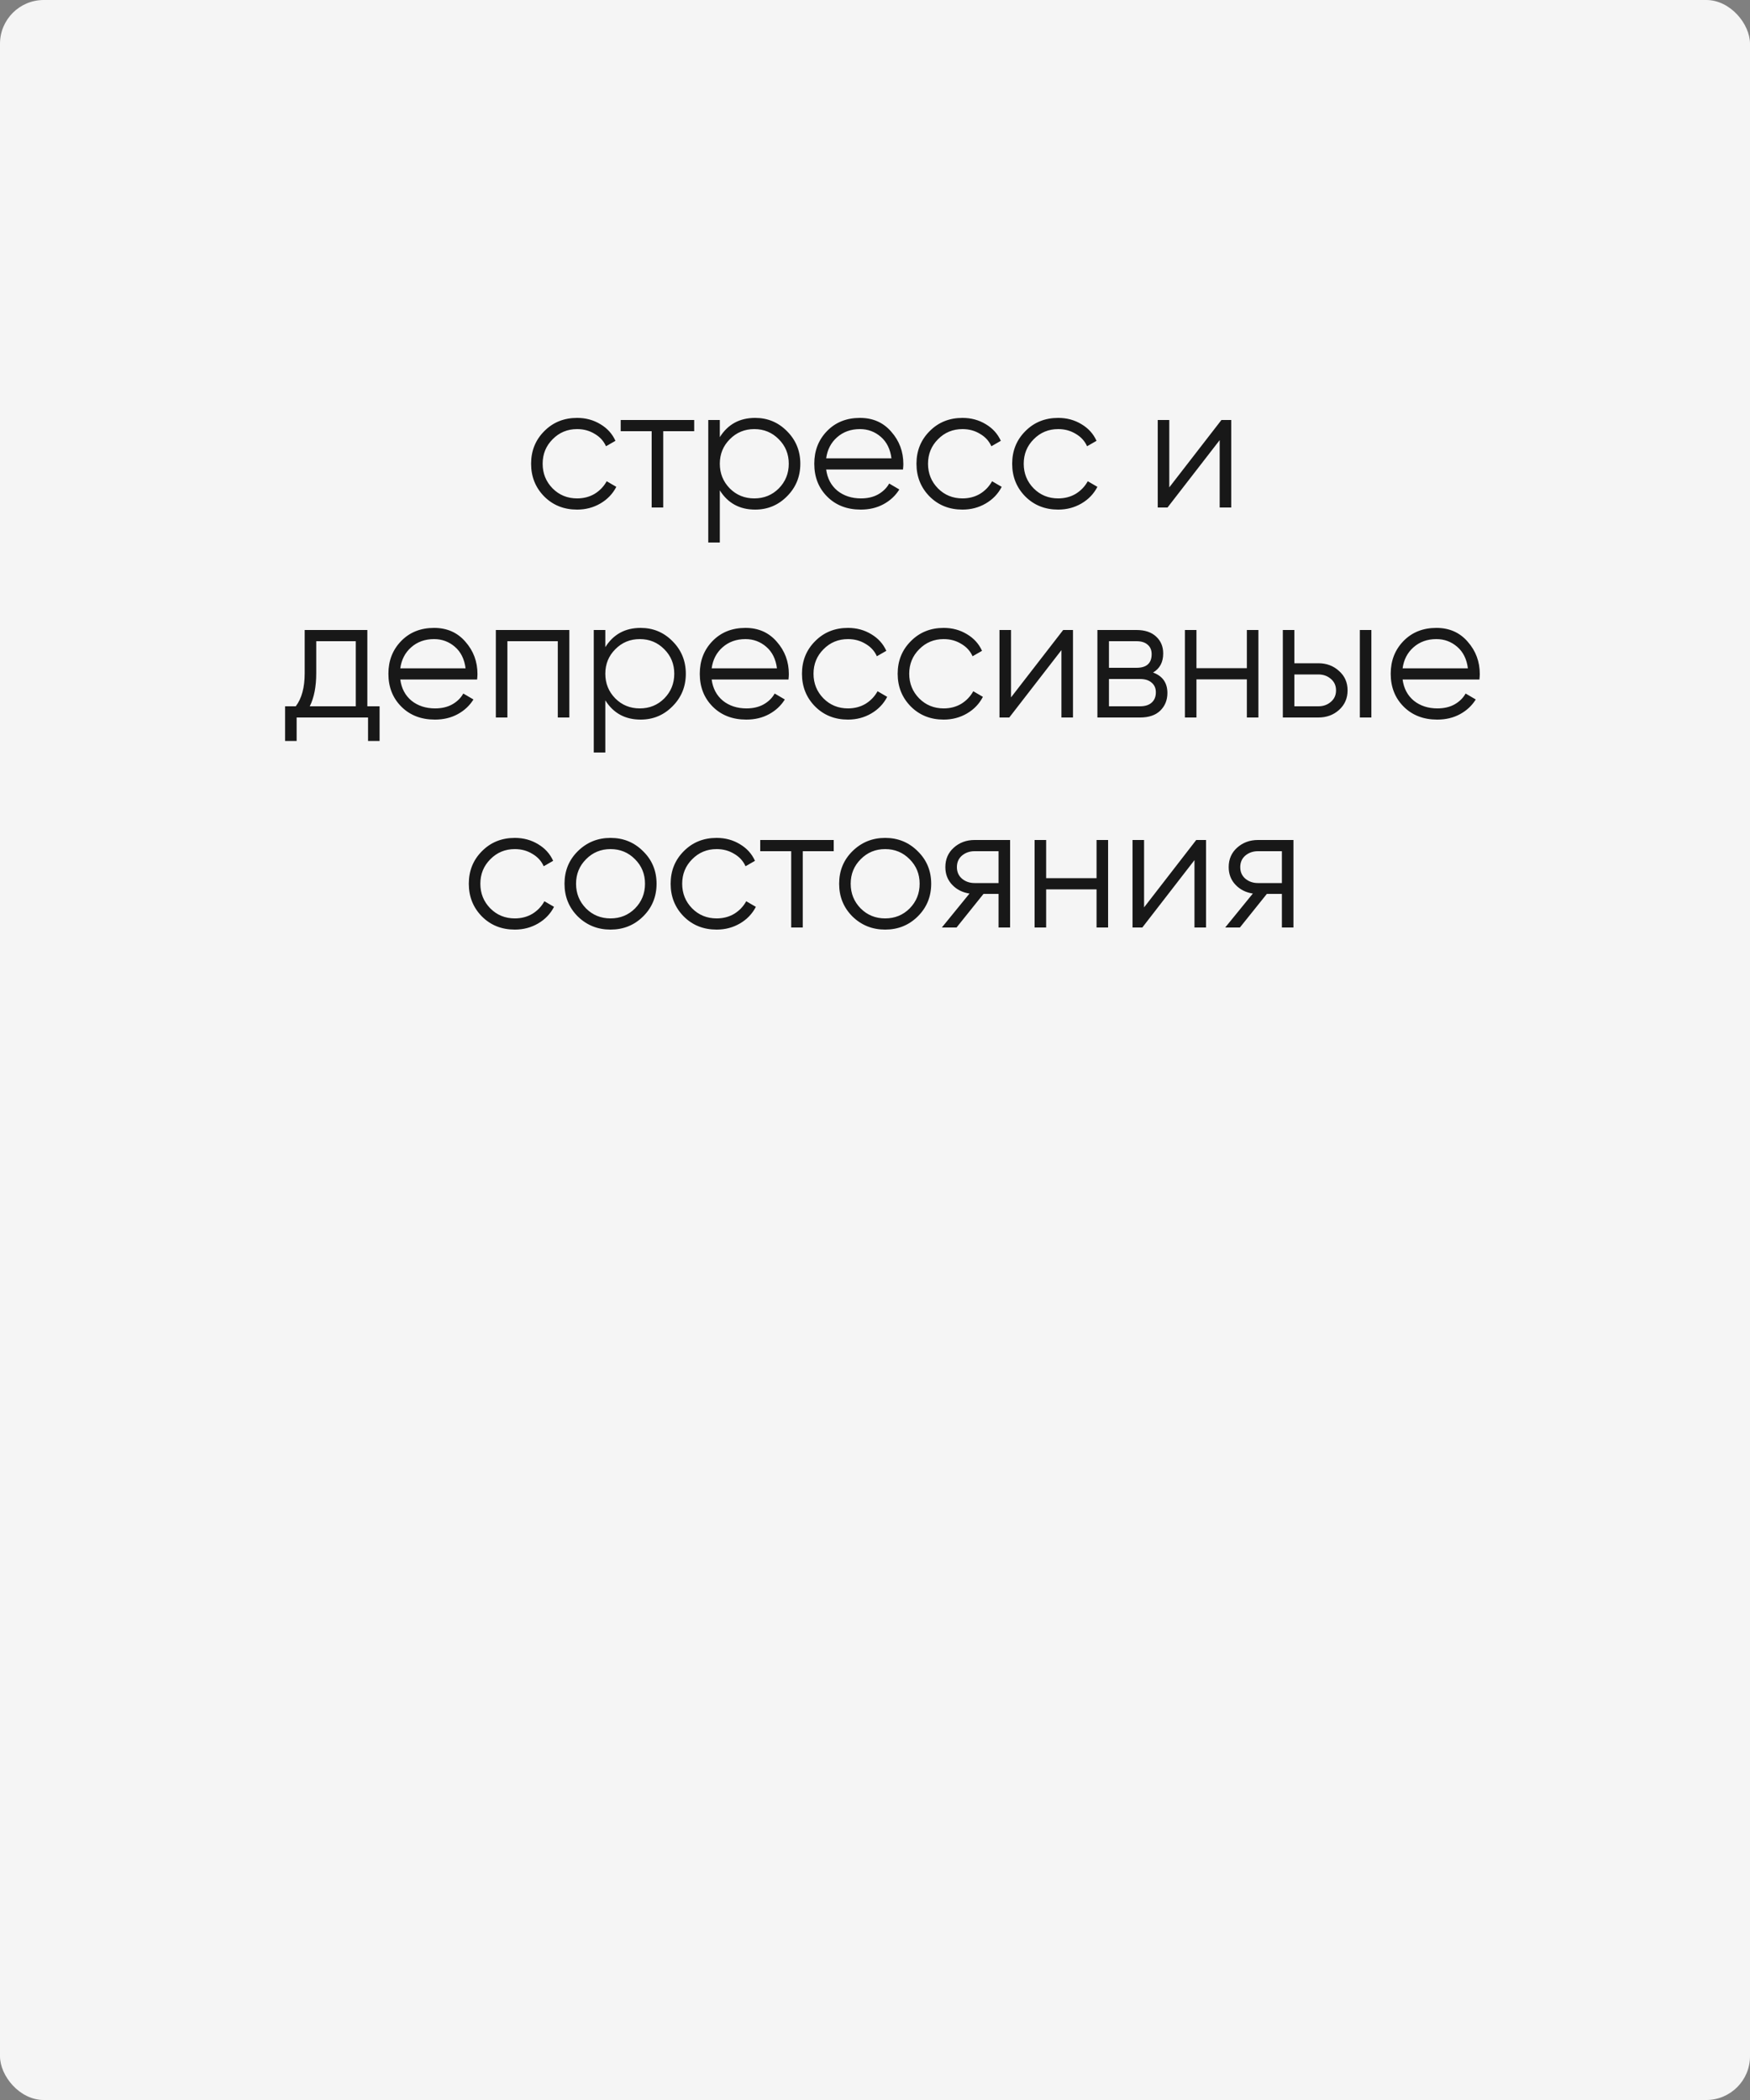 <?xml version="1.0" encoding="UTF-8"?> <svg xmlns="http://www.w3.org/2000/svg" width="400" height="480" viewBox="0 0 400 480" fill="none"><rect x="0" y="0" width="400" height="480" fill="#808080" stroke="none"/> <rect width="400" height="480" rx="10" fill="#F5F5F5"></rect> <path opacity="0.9" d="M131.913 116.48C128.9 116.48 126.393 115.48 124.393 113.48C122.393 111.453 121.393 108.96 121.393 106C121.393 103.04 122.393 100.56 124.393 98.56C126.393 96.533 128.9 95.52 131.913 95.52C133.886 95.52 135.66 96 137.233 96.96C138.806 97.893 139.953 99.16 140.673 100.76L138.513 102C137.98 100.8 137.113 99.853 135.913 99.16C134.74 98.44 133.406 98.08 131.913 98.08C129.7 98.08 127.833 98.853 126.313 100.4C124.793 101.92 124.033 103.787 124.033 106C124.033 108.213 124.793 110.093 126.313 111.64C127.833 113.16 129.7 113.92 131.913 113.92C133.406 113.92 134.74 113.573 135.913 112.88C137.086 112.16 138.006 111.2 138.673 110L140.873 111.28C140.046 112.88 138.833 114.147 137.233 115.08C135.633 116.013 133.86 116.48 131.913 116.48ZM158.673 96V98.56H151.593V116H148.953V98.56H141.873V96H158.673ZM172.61 95.52C175.463 95.52 177.89 96.533 179.89 98.56C181.917 100.587 182.93 103.067 182.93 106C182.93 108.933 181.917 111.413 179.89 113.44C177.89 115.467 175.463 116.48 172.61 116.48C169.063 116.48 166.37 115.013 164.53 112.08V124H161.89V96H164.53V99.92C166.37 96.987 169.063 95.52 172.61 95.52ZM166.81 111.64C168.33 113.16 170.197 113.92 172.41 113.92C174.623 113.92 176.49 113.16 178.01 111.64C179.53 110.093 180.29 108.213 180.29 106C180.29 103.787 179.53 101.92 178.01 100.4C176.49 98.853 174.623 98.08 172.41 98.08C170.197 98.08 168.33 98.853 166.81 100.4C165.29 101.92 164.53 103.787 164.53 106C164.53 108.213 165.29 110.093 166.81 111.64ZM196.56 95.52C199.52 95.52 201.906 96.573 203.72 98.68C205.56 100.76 206.48 103.227 206.48 106.08C206.48 106.373 206.453 106.787 206.4 107.32H188.84C189.106 109.347 189.96 110.96 191.4 112.16C192.866 113.333 194.666 113.92 196.8 113.92C198.32 113.92 199.626 113.613 200.72 113C201.84 112.36 202.68 111.533 203.24 110.52L205.56 111.88C204.68 113.293 203.48 114.413 201.96 115.24C200.44 116.067 198.706 116.48 196.76 116.48C193.613 116.48 191.053 115.493 189.08 113.52C187.106 111.547 186.12 109.04 186.12 106C186.12 103.013 187.093 100.52 189.04 98.52C190.986 96.52 193.493 95.52 196.56 95.52ZM196.56 98.08C194.48 98.08 192.733 98.707 191.32 99.96C189.933 101.187 189.106 102.787 188.84 104.76H203.76C203.493 102.653 202.68 101.013 201.32 99.84C199.96 98.667 198.373 98.08 196.56 98.08ZM219.999 116.48C216.986 116.48 214.479 115.48 212.479 113.48C210.479 111.453 209.479 108.96 209.479 106C209.479 103.04 210.479 100.56 212.479 98.56C214.479 96.533 216.986 95.52 219.999 95.52C221.972 95.52 223.746 96 225.319 96.96C226.892 97.893 228.039 99.16 228.759 100.76L226.599 102C226.066 100.8 225.199 99.853 223.999 99.16C222.826 98.44 221.492 98.08 219.999 98.08C217.786 98.08 215.919 98.853 214.399 100.4C212.879 101.92 212.119 103.787 212.119 106C212.119 108.213 212.879 110.093 214.399 111.64C215.919 113.16 217.786 113.92 219.999 113.92C221.492 113.92 222.826 113.573 223.999 112.88C225.172 112.16 226.092 111.2 226.759 110L228.959 111.28C228.132 112.88 226.919 114.147 225.319 115.08C223.719 116.013 221.946 116.48 219.999 116.48ZM241.874 116.48C238.861 116.48 236.354 115.48 234.354 113.48C232.354 111.453 231.354 108.96 231.354 106C231.354 103.04 232.354 100.56 234.354 98.56C236.354 96.533 238.861 95.52 241.874 95.52C243.847 95.52 245.621 96 247.194 96.96C248.767 97.893 249.914 99.16 250.634 100.76L248.474 102C247.941 100.8 247.074 99.853 245.874 99.16C244.701 98.44 243.367 98.08 241.874 98.08C239.661 98.08 237.794 98.853 236.274 100.4C234.754 101.92 233.994 103.787 233.994 106C233.994 108.213 234.754 110.093 236.274 111.64C237.794 113.16 239.661 113.92 241.874 113.92C243.367 113.92 244.701 113.573 245.874 112.88C247.047 112.16 247.967 111.2 248.634 110L250.834 111.28C250.007 112.88 248.794 114.147 247.194 115.08C245.594 116.013 243.821 116.48 241.874 116.48ZM279.184 96H281.424V116H278.784V100.6L266.864 116H264.624V96H267.264V111.4L279.184 96ZM83.963 161.44H86.763V169.36H84.123V164H67.803V169.36H65.163V161.44H67.603C68.963 159.653 69.643 157.133 69.643 153.88V144H83.963V161.44ZM70.803 161.44H81.323V146.56H72.283V153.88C72.283 156.947 71.79 159.467 70.803 161.44ZM99.216 143.52C102.176 143.52 104.562 144.573 106.376 146.68C108.216 148.76 109.136 151.227 109.136 154.08C109.136 154.373 109.109 154.787 109.056 155.32H91.496C91.762 157.347 92.616 158.96 94.056 160.16C95.522 161.333 97.322 161.92 99.456 161.92C100.976 161.92 102.282 161.613 103.376 161C104.496 160.36 105.336 159.533 105.896 158.52L108.216 159.88C107.336 161.293 106.136 162.413 104.616 163.24C103.096 164.067 101.362 164.48 99.416 164.48C96.269 164.48 93.709 163.493 91.736 161.52C89.762 159.547 88.776 157.04 88.776 154C88.776 151.013 89.749 148.52 91.696 146.52C93.642 144.52 96.149 143.52 99.216 143.52ZM99.216 146.08C97.136 146.08 95.389 146.707 93.976 147.96C92.589 149.187 91.762 150.787 91.496 152.76H106.416C106.149 150.653 105.336 149.013 103.976 147.84C102.616 146.667 101.029 146.08 99.216 146.08ZM130.135 144V164H127.495V146.56H115.975V164H113.335V144H130.135ZM146.438 143.52C149.291 143.52 151.718 144.533 153.718 146.56C155.745 148.587 156.758 151.067 156.758 154C156.758 156.933 155.745 159.413 153.718 161.44C151.718 163.467 149.291 164.48 146.438 164.48C142.891 164.48 140.198 163.013 138.358 160.08V172H135.718V144H138.358V147.92C140.198 144.987 142.891 143.52 146.438 143.52ZM140.638 159.64C142.158 161.16 144.025 161.92 146.238 161.92C148.451 161.92 150.318 161.16 151.838 159.64C153.358 158.093 154.118 156.213 154.118 154C154.118 151.787 153.358 149.92 151.838 148.4C150.318 146.853 148.451 146.08 146.238 146.08C144.025 146.08 142.158 146.853 140.638 148.4C139.118 149.92 138.358 151.787 138.358 154C138.358 156.213 139.118 158.093 140.638 159.64ZM170.388 143.52C173.348 143.52 175.734 144.573 177.548 146.68C179.388 148.76 180.308 151.227 180.308 154.08C180.308 154.373 180.281 154.787 180.228 155.32H162.668C162.934 157.347 163.788 158.96 165.228 160.16C166.694 161.333 168.494 161.92 170.628 161.92C172.148 161.92 173.454 161.613 174.548 161C175.668 160.36 176.508 159.533 177.068 158.52L179.388 159.88C178.508 161.293 177.308 162.413 175.788 163.24C174.268 164.067 172.534 164.48 170.588 164.48C167.441 164.48 164.881 163.493 162.908 161.52C160.934 159.547 159.948 157.04 159.948 154C159.948 151.013 160.921 148.52 162.868 146.52C164.814 144.52 167.321 143.52 170.388 143.52ZM170.388 146.08C168.308 146.08 166.561 146.707 165.148 147.96C163.761 149.187 162.934 150.787 162.668 152.76H177.588C177.321 150.653 176.508 149.013 175.148 147.84C173.788 146.667 172.201 146.08 170.388 146.08ZM193.827 164.48C190.814 164.48 188.307 163.48 186.307 161.48C184.307 159.453 183.307 156.96 183.307 154C183.307 151.04 184.307 148.56 186.307 146.56C188.307 144.533 190.814 143.52 193.827 143.52C195.8 143.52 197.574 144 199.147 144.96C200.72 145.893 201.867 147.16 202.587 148.76L200.427 150C199.894 148.8 199.027 147.853 197.827 147.16C196.654 146.44 195.32 146.08 193.827 146.08C191.614 146.08 189.747 146.853 188.227 148.4C186.707 149.92 185.947 151.787 185.947 154C185.947 156.213 186.707 158.093 188.227 159.64C189.747 161.16 191.614 161.92 193.827 161.92C195.32 161.92 196.654 161.573 197.827 160.88C199 160.16 199.92 159.2 200.587 158L202.787 159.28C201.96 160.88 200.747 162.147 199.147 163.08C197.547 164.013 195.774 164.48 193.827 164.48ZM215.702 164.48C212.689 164.48 210.182 163.48 208.182 161.48C206.182 159.453 205.182 156.96 205.182 154C205.182 151.04 206.182 148.56 208.182 146.56C210.182 144.533 212.689 143.52 215.702 143.52C217.675 143.52 219.449 144 221.022 144.96C222.595 145.893 223.742 147.16 224.462 148.76L222.302 150C221.769 148.8 220.902 147.853 219.702 147.16C218.529 146.44 217.195 146.08 215.702 146.08C213.489 146.08 211.622 146.853 210.102 148.4C208.582 149.92 207.822 151.787 207.822 154C207.822 156.213 208.582 158.093 210.102 159.64C211.622 161.16 213.489 161.92 215.702 161.92C217.195 161.92 218.529 161.573 219.702 160.88C220.875 160.16 221.795 159.2 222.462 158L224.662 159.28C223.835 160.88 222.622 162.147 221.022 163.08C219.422 164.013 217.649 164.48 215.702 164.48ZM243.012 144H245.252V164H242.612V148.6L230.692 164H228.452V144H231.092V159.4L243.012 144ZM263.555 153.72C265.742 154.52 266.835 156.08 266.835 158.4C266.835 160.027 266.288 161.373 265.195 162.44C264.128 163.48 262.582 164 260.555 164H250.835V144H259.755C261.702 144 263.208 144.507 264.275 145.52C265.342 146.507 265.875 147.787 265.875 149.36C265.875 151.36 265.102 152.813 263.555 153.72ZM259.755 146.56H253.475V152.64H259.755C262.075 152.64 263.235 151.6 263.235 149.52C263.235 148.587 262.928 147.867 262.315 147.36C261.728 146.827 260.875 146.56 259.755 146.56ZM260.555 161.44C261.728 161.44 262.622 161.16 263.235 160.6C263.875 160.04 264.195 159.253 264.195 158.24C264.195 157.307 263.875 156.573 263.235 156.04C262.622 155.48 261.728 155.2 260.555 155.2H253.475V161.44H260.555ZM284.995 144H287.635V164H284.995V155.28H273.475V164H270.835V144H273.475V152.72H284.995V144ZM301.338 151.6C303.205 151.6 304.778 152.187 306.058 153.36C307.365 154.507 308.018 155.987 308.018 157.8C308.018 159.613 307.365 161.107 306.058 162.28C304.778 163.427 303.205 164 301.338 164H293.218V144H295.858V151.6H301.338ZM310.818 144H313.458V164H310.818V144ZM301.338 161.44C302.458 161.44 303.405 161.107 304.178 160.44C304.978 159.773 305.378 158.893 305.378 157.8C305.378 156.707 304.978 155.827 304.178 155.16C303.405 154.493 302.458 154.16 301.338 154.16H295.858V161.44H301.338ZM328.317 143.52C331.277 143.52 333.664 144.573 335.477 146.68C337.317 148.76 338.237 151.227 338.237 154.08C338.237 154.373 338.211 154.787 338.157 155.32H320.597C320.864 157.347 321.717 158.96 323.157 160.16C324.624 161.333 326.424 161.92 328.557 161.92C330.077 161.92 331.384 161.613 332.477 161C333.597 160.36 334.437 159.533 334.997 158.52L337.317 159.88C336.437 161.293 335.237 162.413 333.717 163.24C332.197 164.067 330.464 164.48 328.517 164.48C325.371 164.48 322.811 163.493 320.837 161.52C318.864 159.547 317.877 157.04 317.877 154C317.877 151.013 318.851 148.52 320.797 146.52C322.744 144.52 325.251 143.52 328.317 143.52ZM328.317 146.08C326.237 146.08 324.491 146.707 323.077 147.96C321.691 149.187 320.864 150.787 320.597 152.76H335.517C335.251 150.653 334.437 149.013 333.077 147.84C331.717 146.667 330.131 146.08 328.317 146.08ZM117.675 212.48C114.661 212.48 112.155 211.48 110.155 209.48C108.155 207.453 107.155 204.96 107.155 202C107.155 199.04 108.155 196.56 110.155 194.56C112.155 192.533 114.661 191.52 117.675 191.52C119.648 191.52 121.421 192 122.995 192.96C124.568 193.893 125.715 195.16 126.435 196.76L124.275 198C123.741 196.8 122.875 195.853 121.675 195.16C120.501 194.44 119.168 194.08 117.675 194.08C115.461 194.08 113.595 194.853 112.075 196.4C110.555 197.92 109.795 199.787 109.795 202C109.795 204.213 110.555 206.093 112.075 207.64C113.595 209.16 115.461 209.92 117.675 209.92C119.168 209.92 120.501 209.573 121.675 208.88C122.848 208.16 123.768 207.2 124.435 206L126.635 207.28C125.808 208.88 124.595 210.147 122.995 211.08C121.395 212.013 119.621 212.48 117.675 212.48ZM146.99 209.48C144.963 211.48 142.483 212.48 139.55 212.48C136.616 212.48 134.123 211.48 132.07 209.48C130.043 207.453 129.03 204.96 129.03 202C129.03 199.04 130.043 196.56 132.07 194.56C134.123 192.533 136.616 191.52 139.55 191.52C142.483 191.52 144.963 192.533 146.99 194.56C149.043 196.56 150.07 199.04 150.07 202C150.07 204.96 149.043 207.453 146.99 209.48ZM133.95 207.64C135.47 209.16 137.336 209.92 139.55 209.92C141.763 209.92 143.63 209.16 145.15 207.64C146.67 206.093 147.43 204.213 147.43 202C147.43 199.787 146.67 197.92 145.15 196.4C143.63 194.853 141.763 194.08 139.55 194.08C137.336 194.08 135.47 194.853 133.95 196.4C132.43 197.92 131.67 199.787 131.67 202C131.67 204.213 132.43 206.093 133.95 207.64ZM163.808 212.48C160.794 212.48 158.288 211.48 156.288 209.48C154.288 207.453 153.288 204.96 153.288 202C153.288 199.04 154.288 196.56 156.288 194.56C158.288 192.533 160.794 191.52 163.808 191.52C165.781 191.52 167.554 192 169.128 192.96C170.701 193.893 171.848 195.16 172.568 196.76L170.408 198C169.874 196.8 169.008 195.853 167.808 195.16C166.634 194.44 165.301 194.08 163.808 194.08C161.594 194.08 159.728 194.853 158.208 196.4C156.688 197.92 155.928 199.787 155.928 202C155.928 204.213 156.688 206.093 158.208 207.64C159.728 209.16 161.594 209.92 163.808 209.92C165.301 209.92 166.634 209.573 167.808 208.88C168.981 208.16 169.901 207.2 170.568 206L172.768 207.28C171.941 208.88 170.728 210.147 169.128 211.08C167.528 212.013 165.754 212.48 163.808 212.48ZM190.567 192V194.56H183.487V212H180.847V194.56H173.767V192H190.567ZM209.763 209.48C207.736 211.48 205.256 212.48 202.323 212.48C199.39 212.48 196.896 211.48 194.843 209.48C192.816 207.453 191.803 204.96 191.803 202C191.803 199.04 192.816 196.56 194.843 194.56C196.896 192.533 199.39 191.52 202.323 191.52C205.256 191.52 207.736 192.533 209.763 194.56C211.816 196.56 212.843 199.04 212.843 202C212.843 204.96 211.816 207.453 209.763 209.48ZM196.723 207.64C198.243 209.16 200.11 209.92 202.323 209.92C204.536 209.92 206.403 209.16 207.923 207.64C209.443 206.093 210.203 204.213 210.203 202C210.203 199.787 209.443 197.92 207.923 196.4C206.403 194.853 204.536 194.08 202.323 194.08C200.11 194.08 198.243 194.853 196.723 196.4C195.203 197.92 194.443 199.787 194.443 202C194.443 204.213 195.203 206.093 196.723 207.64ZM230.88 192V212H228.24V204.32H224.8L218.64 212H215.28L221.6 204.24C220 204 218.68 203.333 217.64 202.24C216.6 201.147 216.08 199.8 216.08 198.2C216.08 196.387 216.72 194.907 218 193.76C219.306 192.587 220.893 192 222.76 192H230.88ZM222.76 201.84H228.24V194.56H222.76C221.64 194.56 220.68 194.893 219.88 195.56C219.106 196.227 218.72 197.107 218.72 198.2C218.72 199.293 219.106 200.173 219.88 200.84C220.68 201.507 221.64 201.84 222.76 201.84ZM250.64 192H253.28V212H250.64V203.28H239.12V212H236.48V192H239.12V200.72H250.64V192ZM273.423 192H275.663V212H273.023V196.6L261.103 212H258.863V192H261.503V207.4L273.423 192ZM295.645 192V212H293.005V204.32H289.565L283.405 212H280.045L286.365 204.24C284.765 204 283.445 203.333 282.405 202.24C281.365 201.147 280.845 199.8 280.845 198.2C280.845 196.387 281.485 194.907 282.765 193.76C284.072 192.587 285.659 192 287.525 192H295.645ZM287.525 201.84H293.005V194.56H287.525C286.405 194.56 285.445 194.893 284.645 195.56C283.872 196.227 283.485 197.107 283.485 198.2C283.485 199.293 283.872 200.173 284.645 200.84C285.445 201.507 286.405 201.84 287.525 201.84Z" fill="black"></path> </svg> 